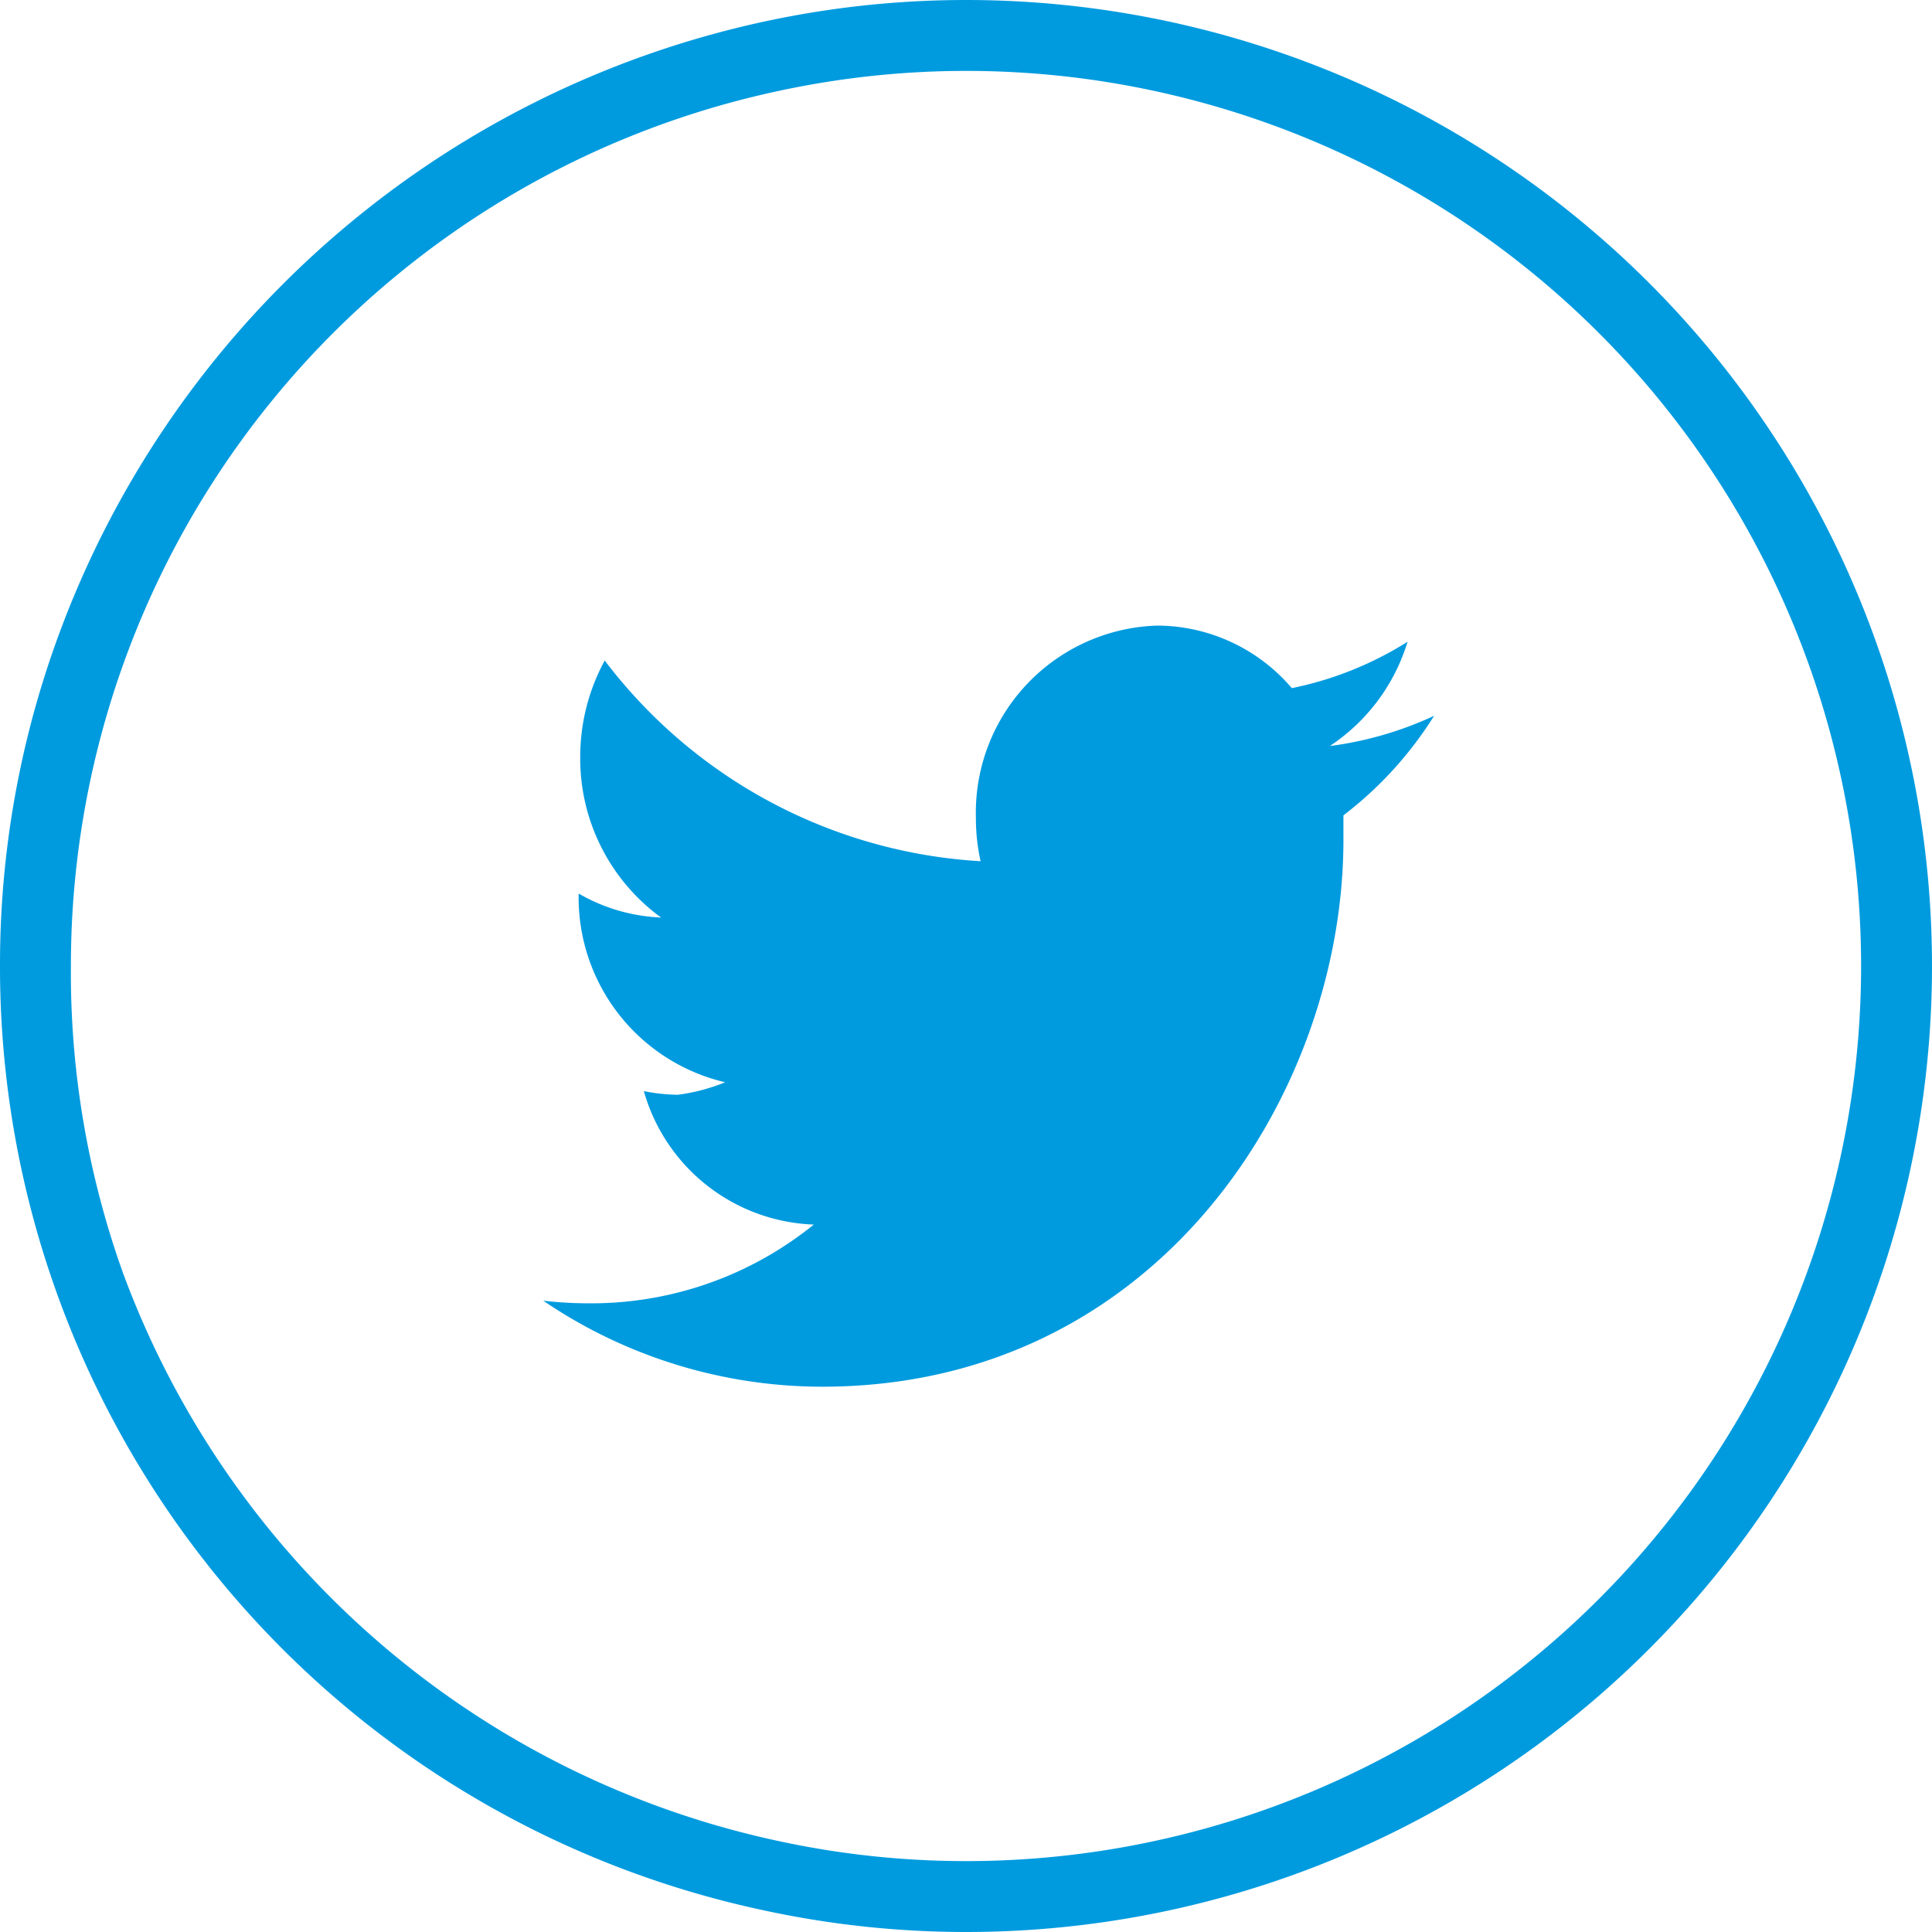 <?xml version="1.0" encoding="UTF-8"?><svg xmlns="http://www.w3.org/2000/svg" viewBox="0 0 37.06 37.06"><defs><style>.cls-1{fill:#009bdf;}</style></defs><title>Asset 3</title><g id="Layer_2" data-name="Layer 2"><g id="Layer_1-2" data-name="Layer 1"><path class="cls-1" d="M18.53,37.06a18.33,18.33,0,0,1-3.9-.42A18.5,18.5,0,0,1,0,18.53a18.3,18.3,0,0,1,1.05-6.14A18.61,18.61,0,0,1,14.63.42,18.33,18.33,0,0,1,18.53,0a18.53,18.53,0,0,1,0,37.06Zm0-35.7a17.07,17.07,0,0,0-3.62.39A17.16,17.16,0,0,0,1.36,18.53a17.07,17.07,0,0,0,1,5.89A17.25,17.25,0,0,0,14.91,35.31a17,17,0,0,0,3.62.39,17.17,17.17,0,0,0,0-34.34Z"/><path class="cls-1" d="M27,12.31a6.64,6.64,0,0,1-2.22.89A3.41,3.41,0,0,0,22.21,12a3.59,3.59,0,0,0-3.49,3.69,3.77,3.77,0,0,0,.09.83,9.76,9.76,0,0,1-7.21-3.85,3.86,3.86,0,0,0-.47,1.86,3.77,3.77,0,0,0,1.55,3.07,3.42,3.42,0,0,1-1.58-.46v0a3.64,3.64,0,0,0,2.81,3.62A3.6,3.6,0,0,1,13,21a3.5,3.5,0,0,1-.65-.07,3.52,3.52,0,0,0,3.26,2.56A6.78,6.78,0,0,1,11.25,25a7.55,7.55,0,0,1-.83-.05,9.53,9.53,0,0,0,5.35,1.65c6.43,0,10-5.61,10-10.49,0-.16,0-.32,0-.47a7.22,7.22,0,0,0,1.74-1.91,6.78,6.78,0,0,1-2,.58A3.68,3.68,0,0,0,27,12.31Z"/></g></g></svg>